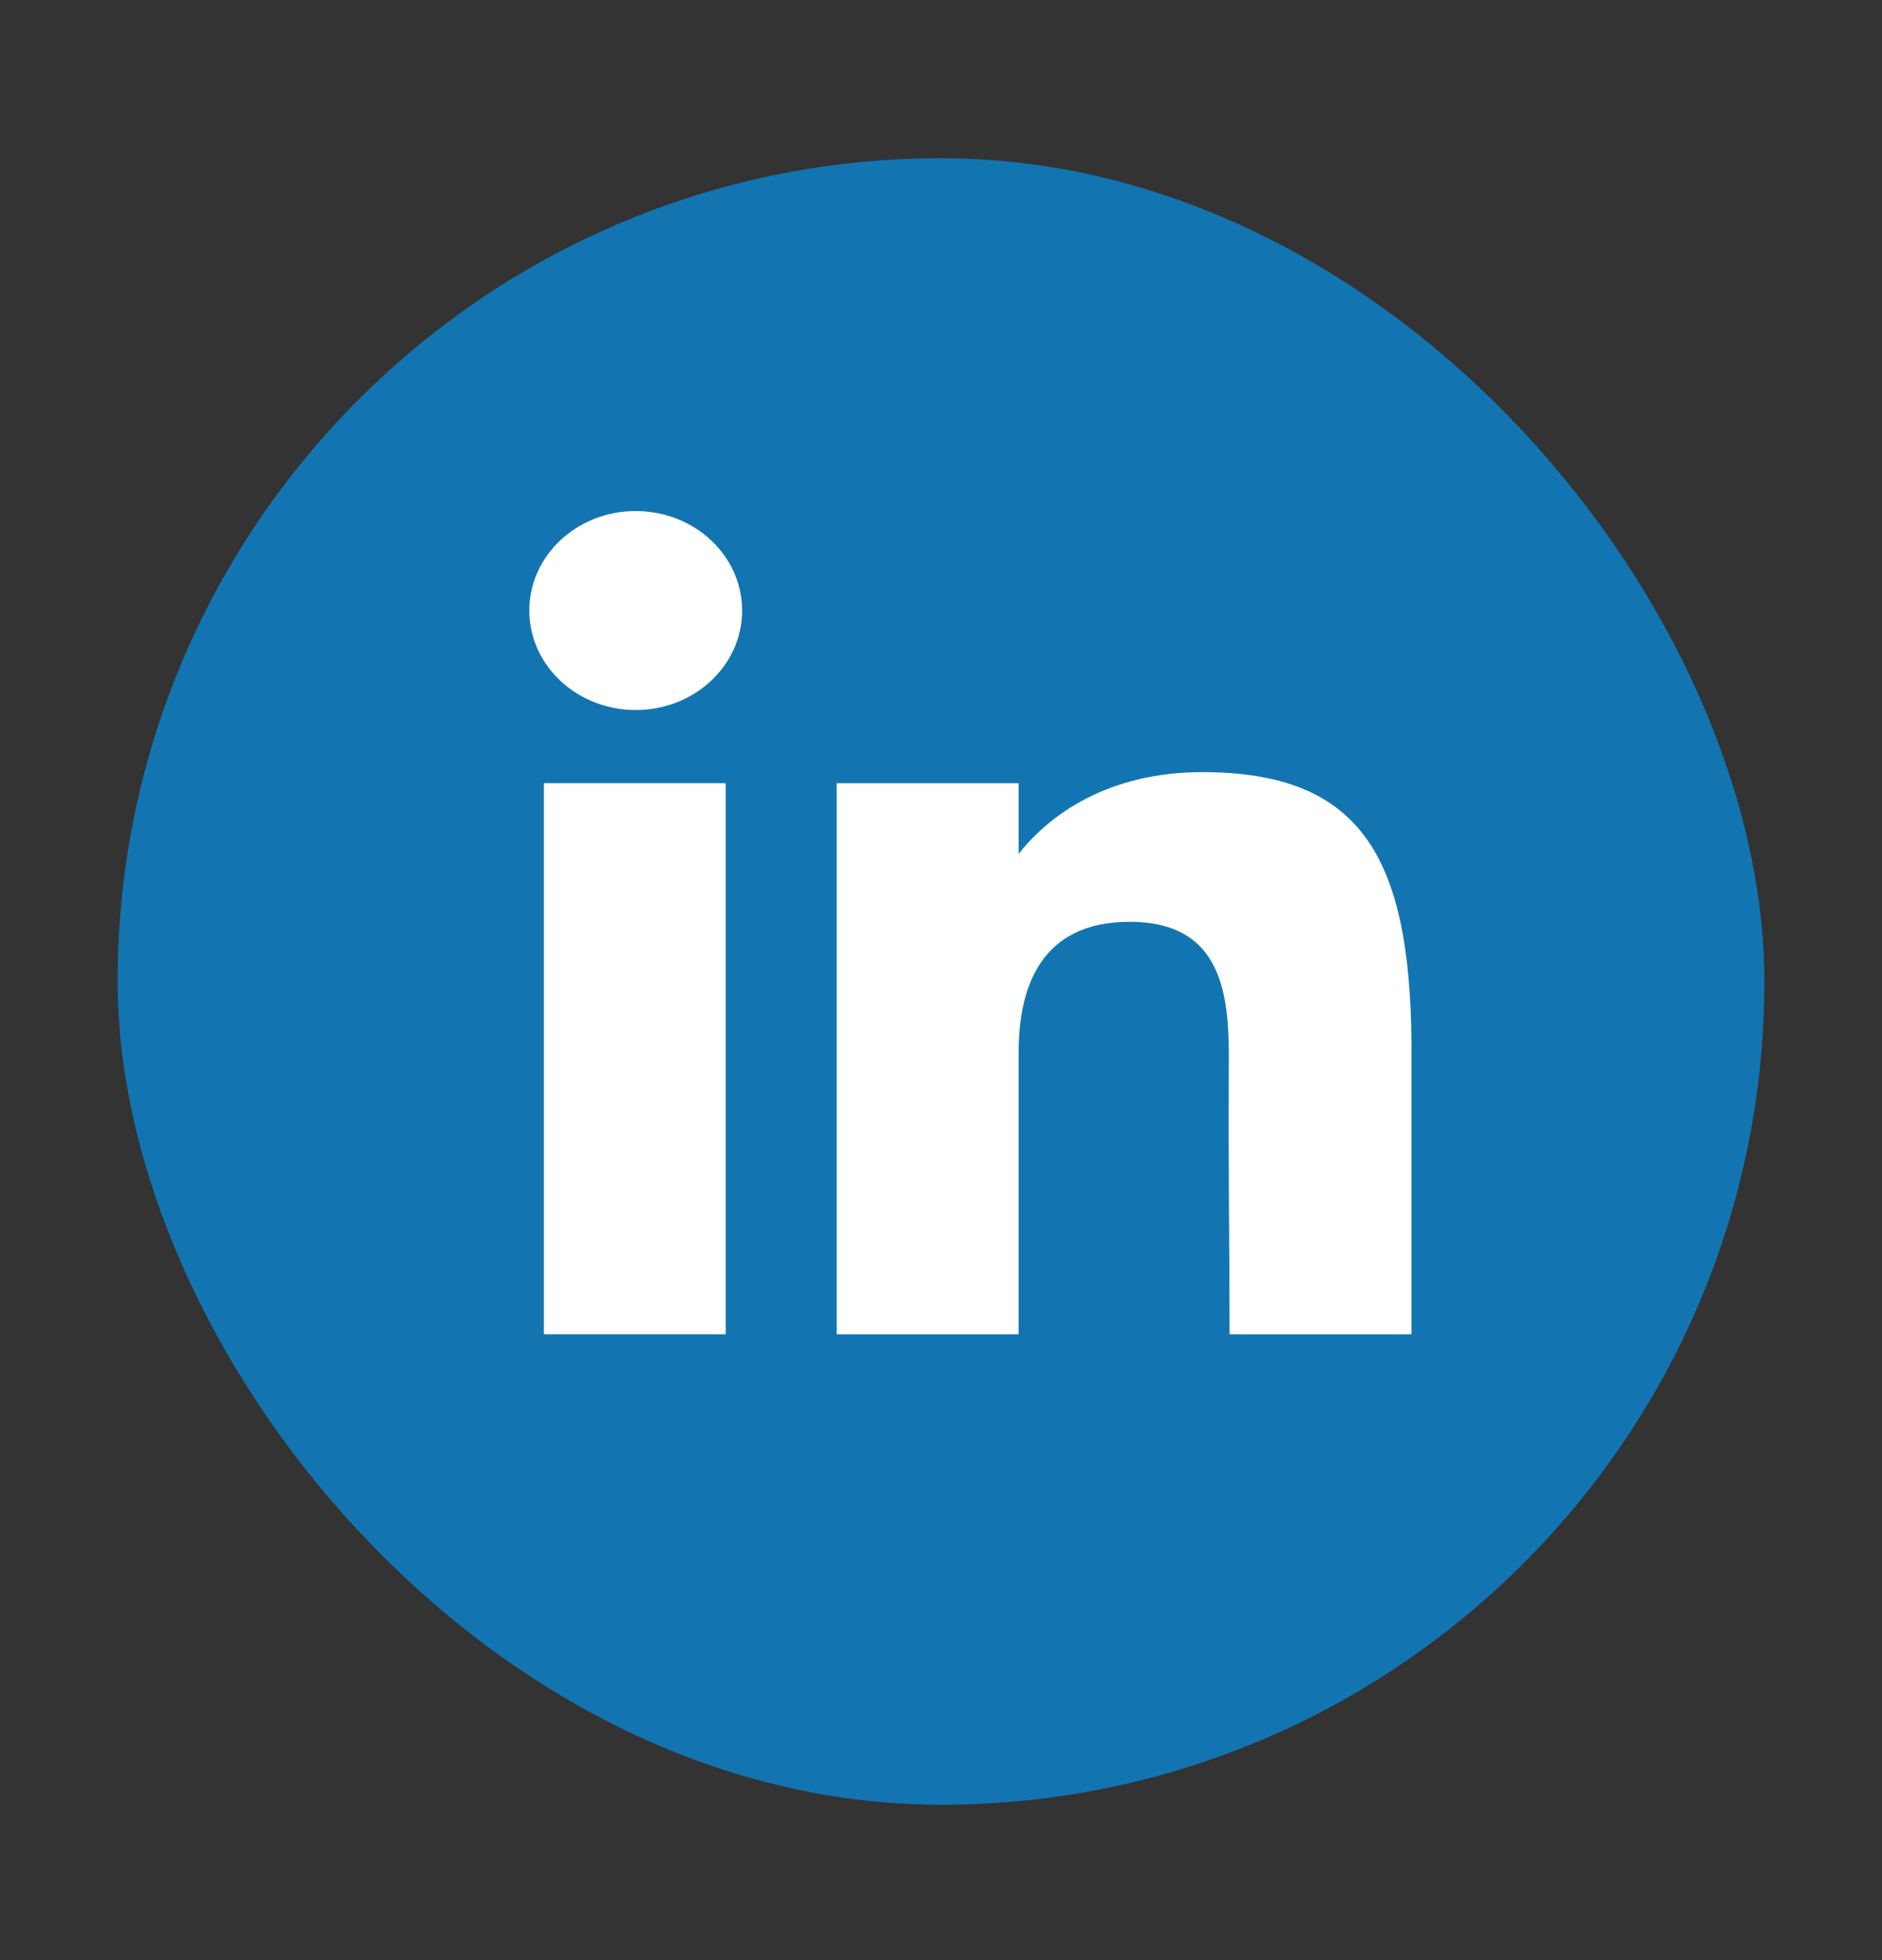 <svg width="24" height="25" viewBox="0 0 24 25" fill="none" xmlns="http://www.w3.org/2000/svg">
<rect x="0" y="0" width="24" height="25" fill="#333333" stroke="none"/>
<rect x="1.5" y="2.018" width="21" height="21" rx="10.5" fill="#1275B1"/>
<path d="M9.464 7.787C9.464 8.488 8.856 9.056 8.107 9.056C7.358 9.056 6.75 8.488 6.75 7.787C6.75 7.086 7.358 6.518 8.107 6.518C8.856 6.518 9.464 7.086 9.464 7.787Z" fill="white"/>
<path d="M6.936 9.989H9.255V17.018H6.936V9.989Z" fill="white"/>
<path d="M12.99 9.989H10.67V17.018H12.99C12.99 17.018 12.99 14.805 12.99 13.421C12.99 12.591 13.273 11.757 14.405 11.757C15.683 11.757 15.676 12.844 15.67 13.686C15.662 14.786 15.68 15.909 15.68 17.018H18V13.308C17.98 10.939 17.363 9.848 15.332 9.848C14.127 9.848 13.379 10.395 12.99 10.891V9.989Z" fill="white"/>
</svg>
